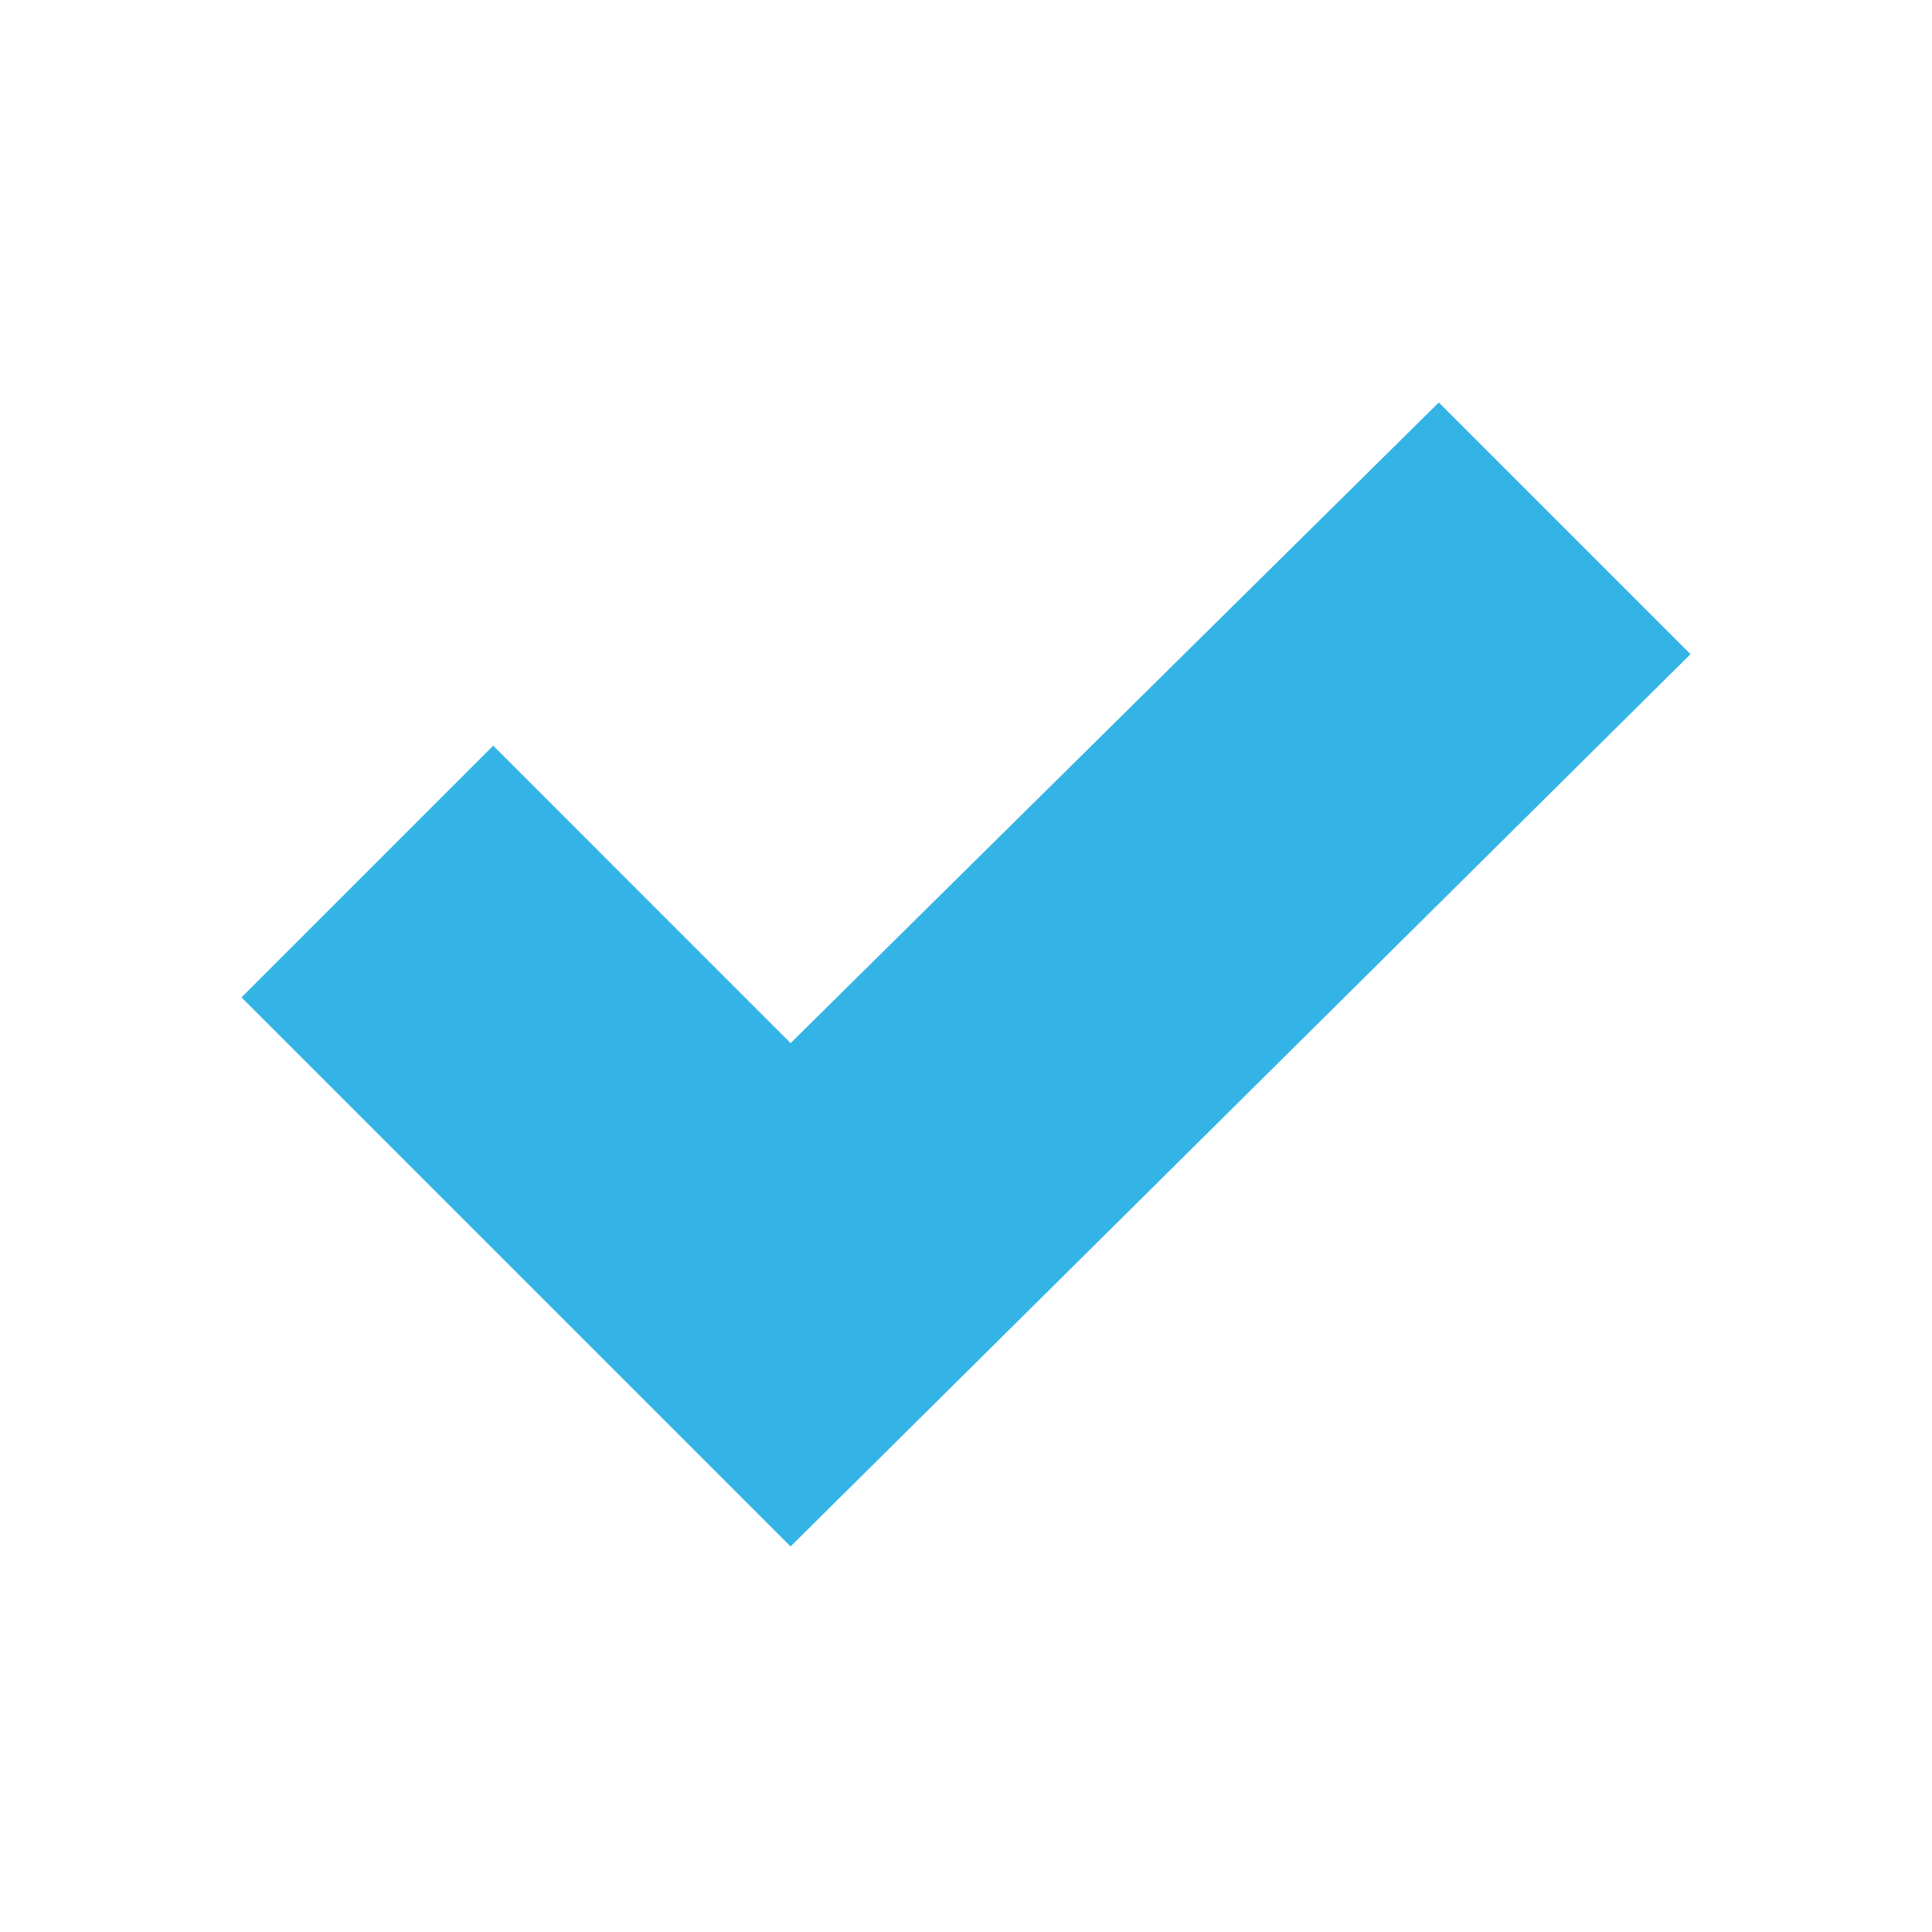 <?xml version="1.0" encoding="UTF-8"?> <svg xmlns="http://www.w3.org/2000/svg" width="25" height="25" viewBox="0 0 25 25" fill="none"><path fill-rule="evenodd" clip-rule="evenodd" d="M21.875 8.465L10.23 20.011L6.974 16.755L3.125 12.906L6.382 9.649L10.23 13.498L18.618 5.208L21.875 8.465Z" fill="#34B4E6"></path></svg> 